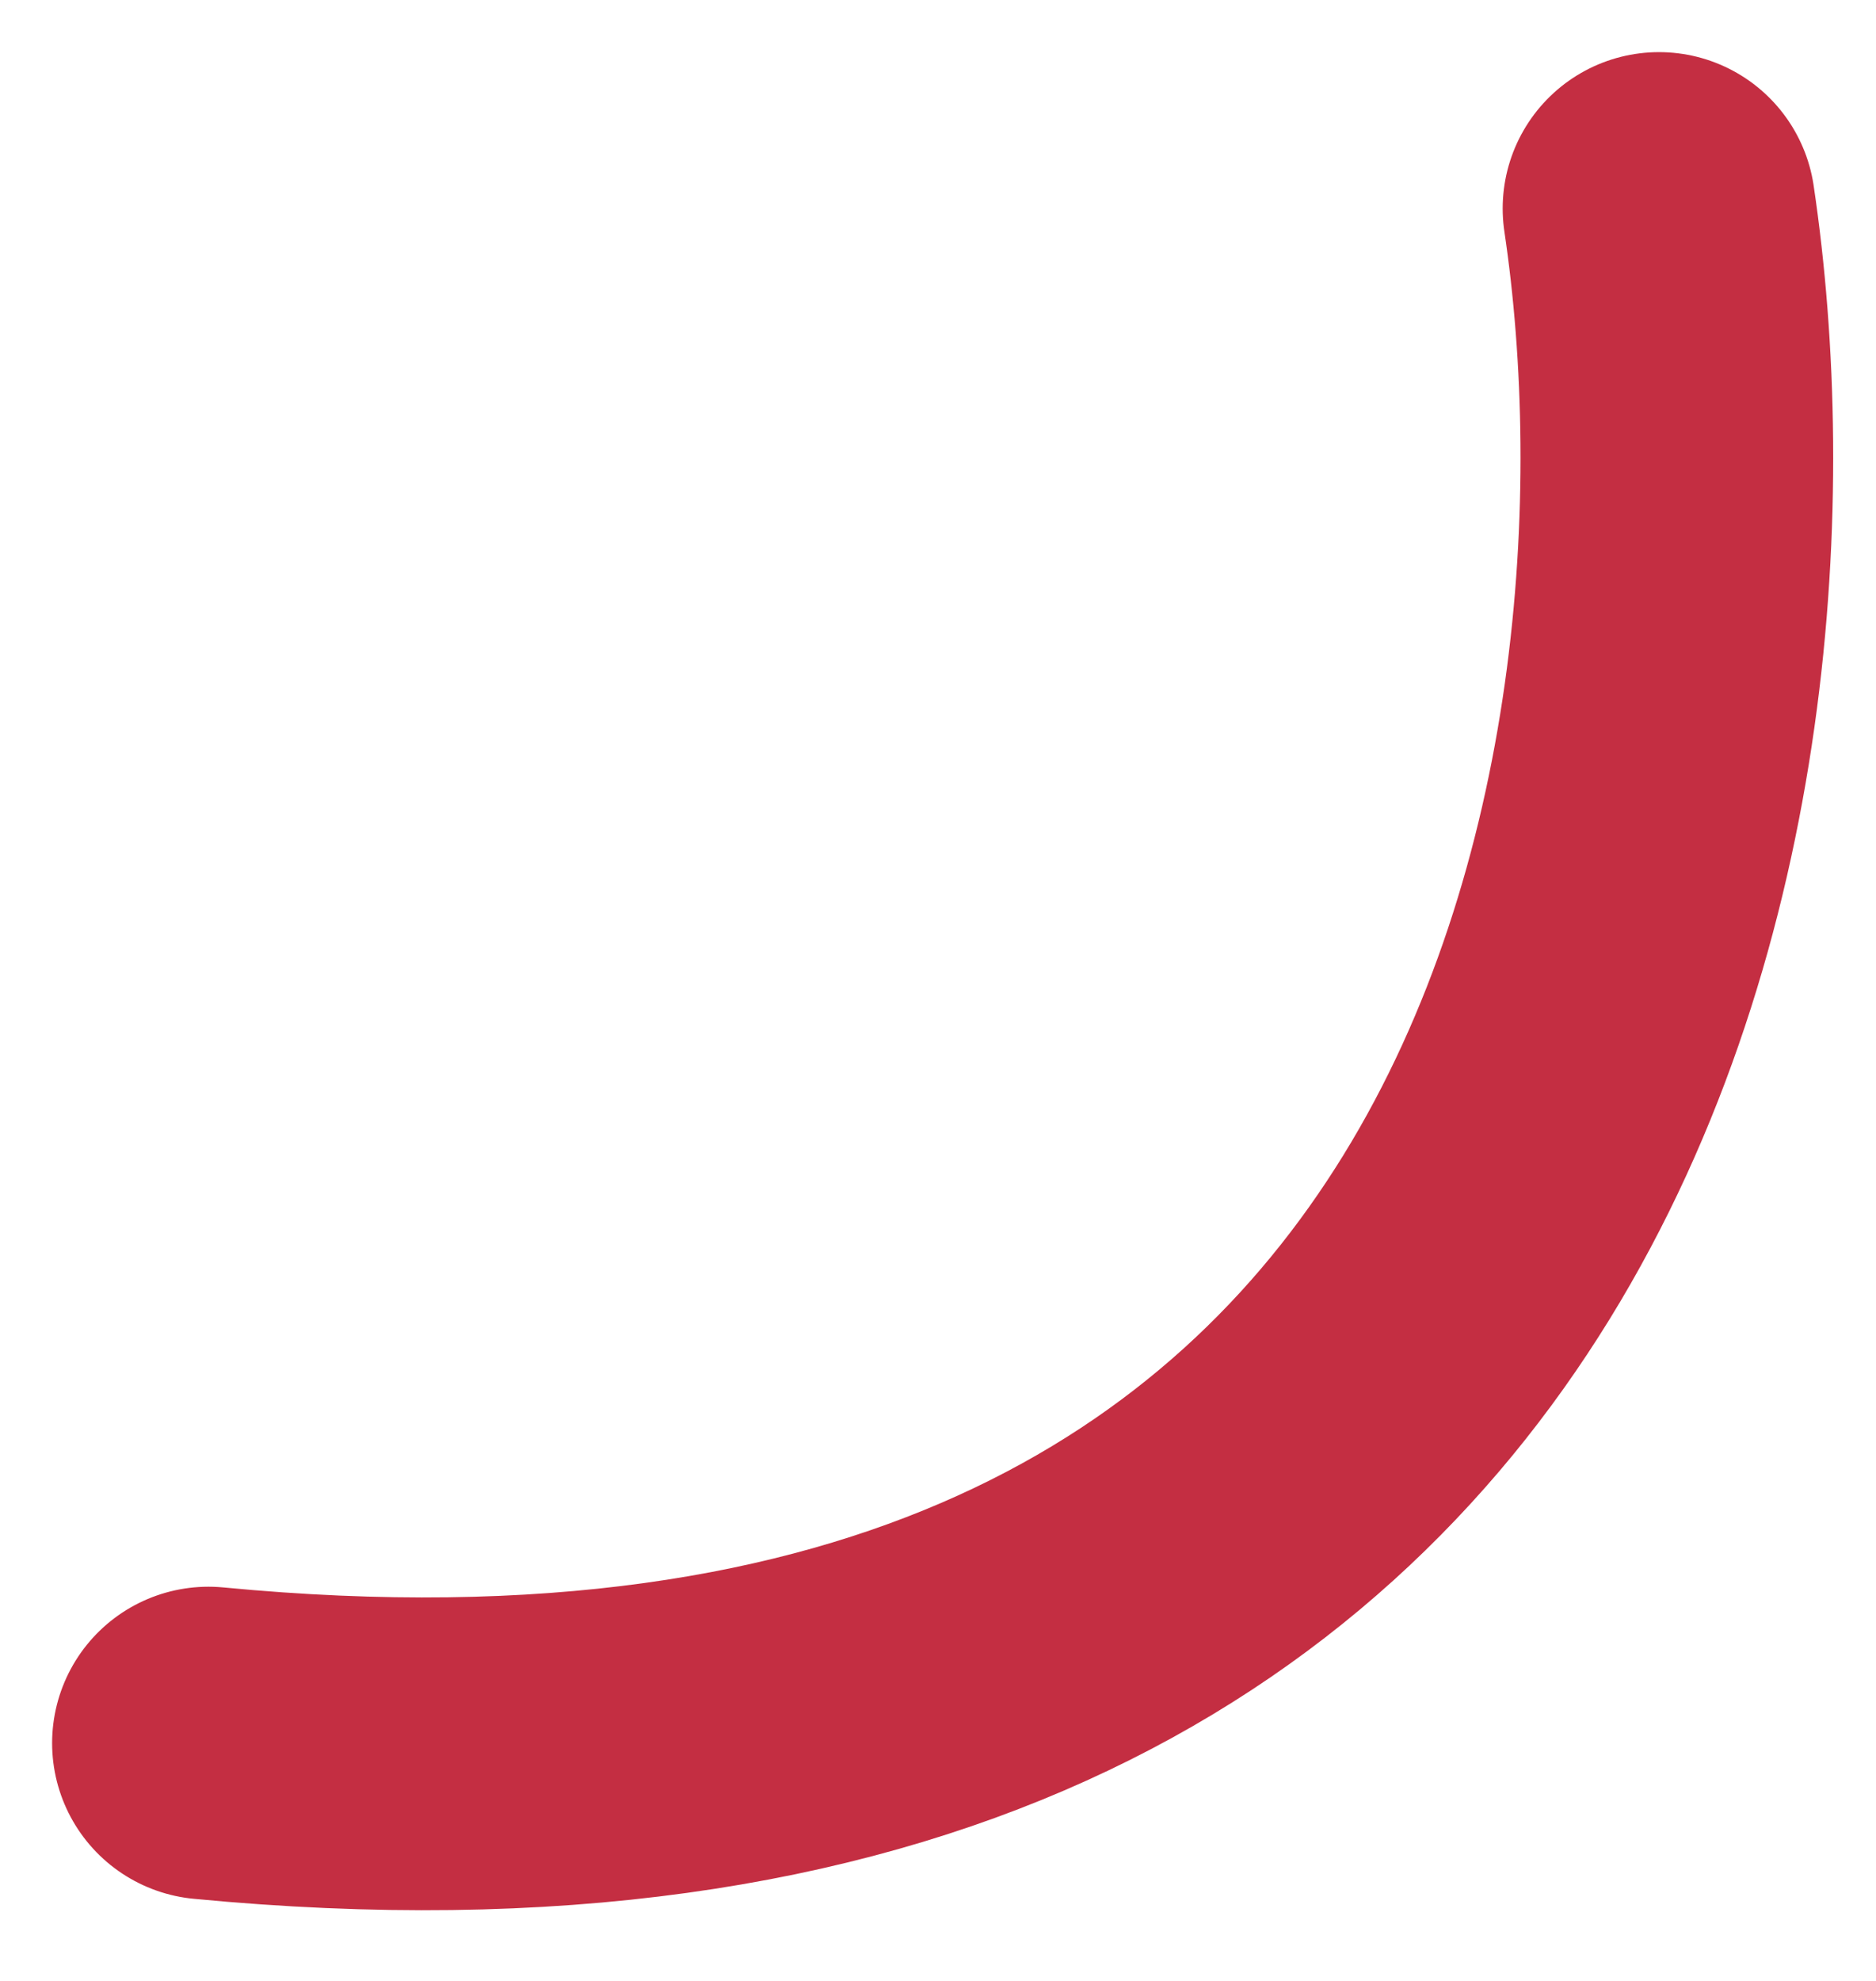 <?xml version="1.0" encoding="utf-8"?>
<svg xmlns="http://www.w3.org/2000/svg" fill="none" height="100%" overflow="visible" preserveAspectRatio="none" style="display: block;" viewBox="0 0 18 19" width="100%">
<path d="M2 16.719C15.078 17.975 16.727 7.43 15.918 2" id="Vector" stroke="#C42E42" stroke-linecap="round" stroke-width="3"/>
</svg>